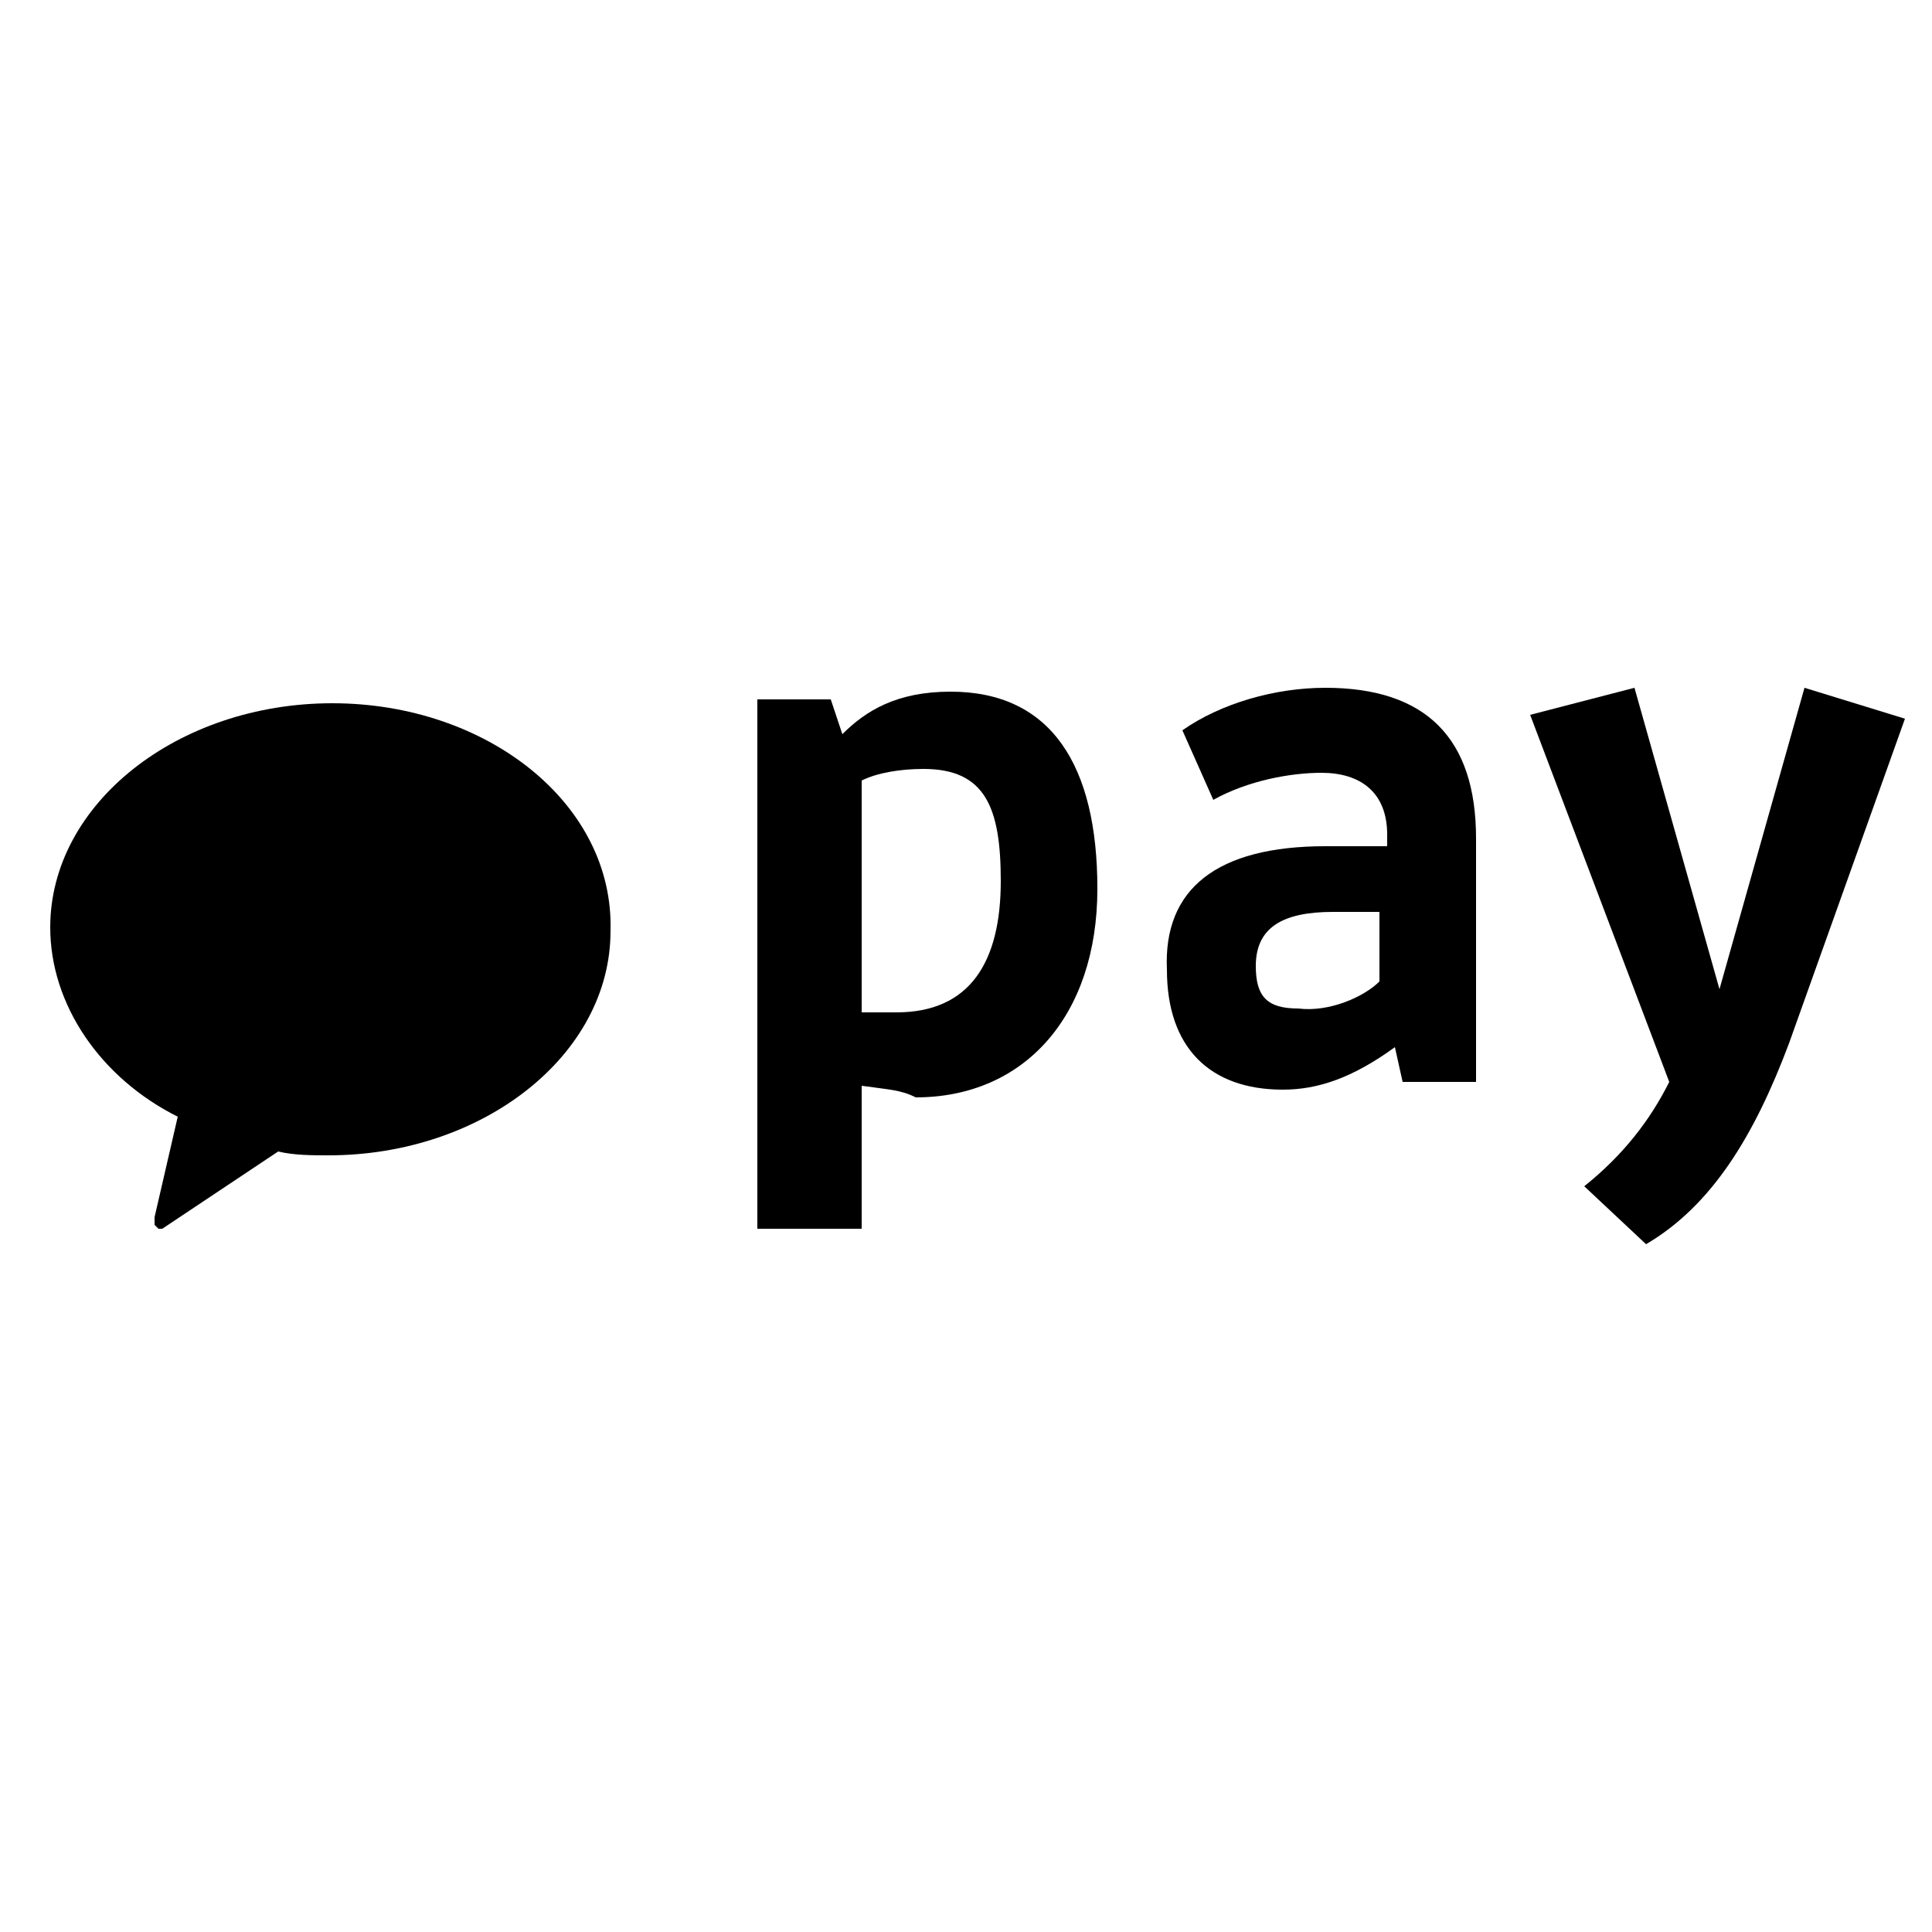 <?xml version="1.0" encoding="utf-8"?>
<!-- Generator: Adobe Illustrator 27.2.0, SVG Export Plug-In . SVG Version: 6.00 Build 0)  -->
<svg version="1.1" id="Layer_1" xmlns="http://www.w3.org/2000/svg" xmlns:xlink="http://www.w3.org/1999/xlink" x="0px" y="0px"
	 viewBox="0 0 50 50" style="enable-background:new 0 0 50 50;" xml:space="preserve">
<style type="text/css">
	.st0{fill-rule:evenodd;clip-rule:evenodd;}
</style>
<g>
	<g>
		<path d="M22.3,28.1v3.7h-2.7V18.1h1.9l0.3,0.9c0.6-0.6,1.4-1.1,2.8-1.1c2.6,0,3.8,1.9,3.8,5.1c0,3.3-1.9,5.4-4.7,5.4
			C23.3,28.2,23,28.2,22.3,28.1z M22.3,20.2v6c0.1,0,0.6,0,0.9,0c1.9,0,2.7-1.3,2.7-3.4c0-1.9-0.4-2.9-2-2.9
			C23.3,19.9,22.7,20,22.3,20.2z"/>
		<path d="M34.3,21.9h1.6v-0.3c0-1.1-0.7-1.6-1.7-1.6c-0.8,0-1.9,0.2-2.8,0.7l-0.8-1.8c1-0.7,2.4-1.1,3.7-1.1c2.6,0,3.9,1.3,3.9,3.9
			V28h-1.9l-0.2-0.9c-1.1,0.8-2,1.1-2.9,1.1c-1.9,0-3-1.1-3-3.1C30.1,23,31.5,21.9,34.3,21.9z M35.7,25.4v-1.8h-1.2
			c-1.3,0-2,0.4-2,1.4c0,0.8,0.3,1.1,1.1,1.1C34.4,26.2,35.3,25.8,35.7,25.4z"/>
		<path d="M46.3,27c-0.9,2.4-2,4.2-3.7,5.2L41,30.7c1-0.8,1.7-1.7,2.2-2.7l-3.6-9.5l2.7-0.7l2.2,7.8l2.2-7.8l2.6,0.8L46.3,27z"/>
	</g>
	<g>
		<g>
			<path class="st0" d="M8.6,18.2c-4,0-7.3,2.6-7.3,5.8c0,2,1.3,3.9,3.3,4.9l-0.6,2.6c0,0.1,0,0.1,0,0.2l0.1,0.1h0.1l3-2
				c0.4,0.1,0.9,0.1,1.3,0.1c4,0,7.3-2.6,7.3-5.8C15.9,20.8,12.6,18.2,8.6,18.2z"/>
		</g>
	</g>
</g>
</svg>
